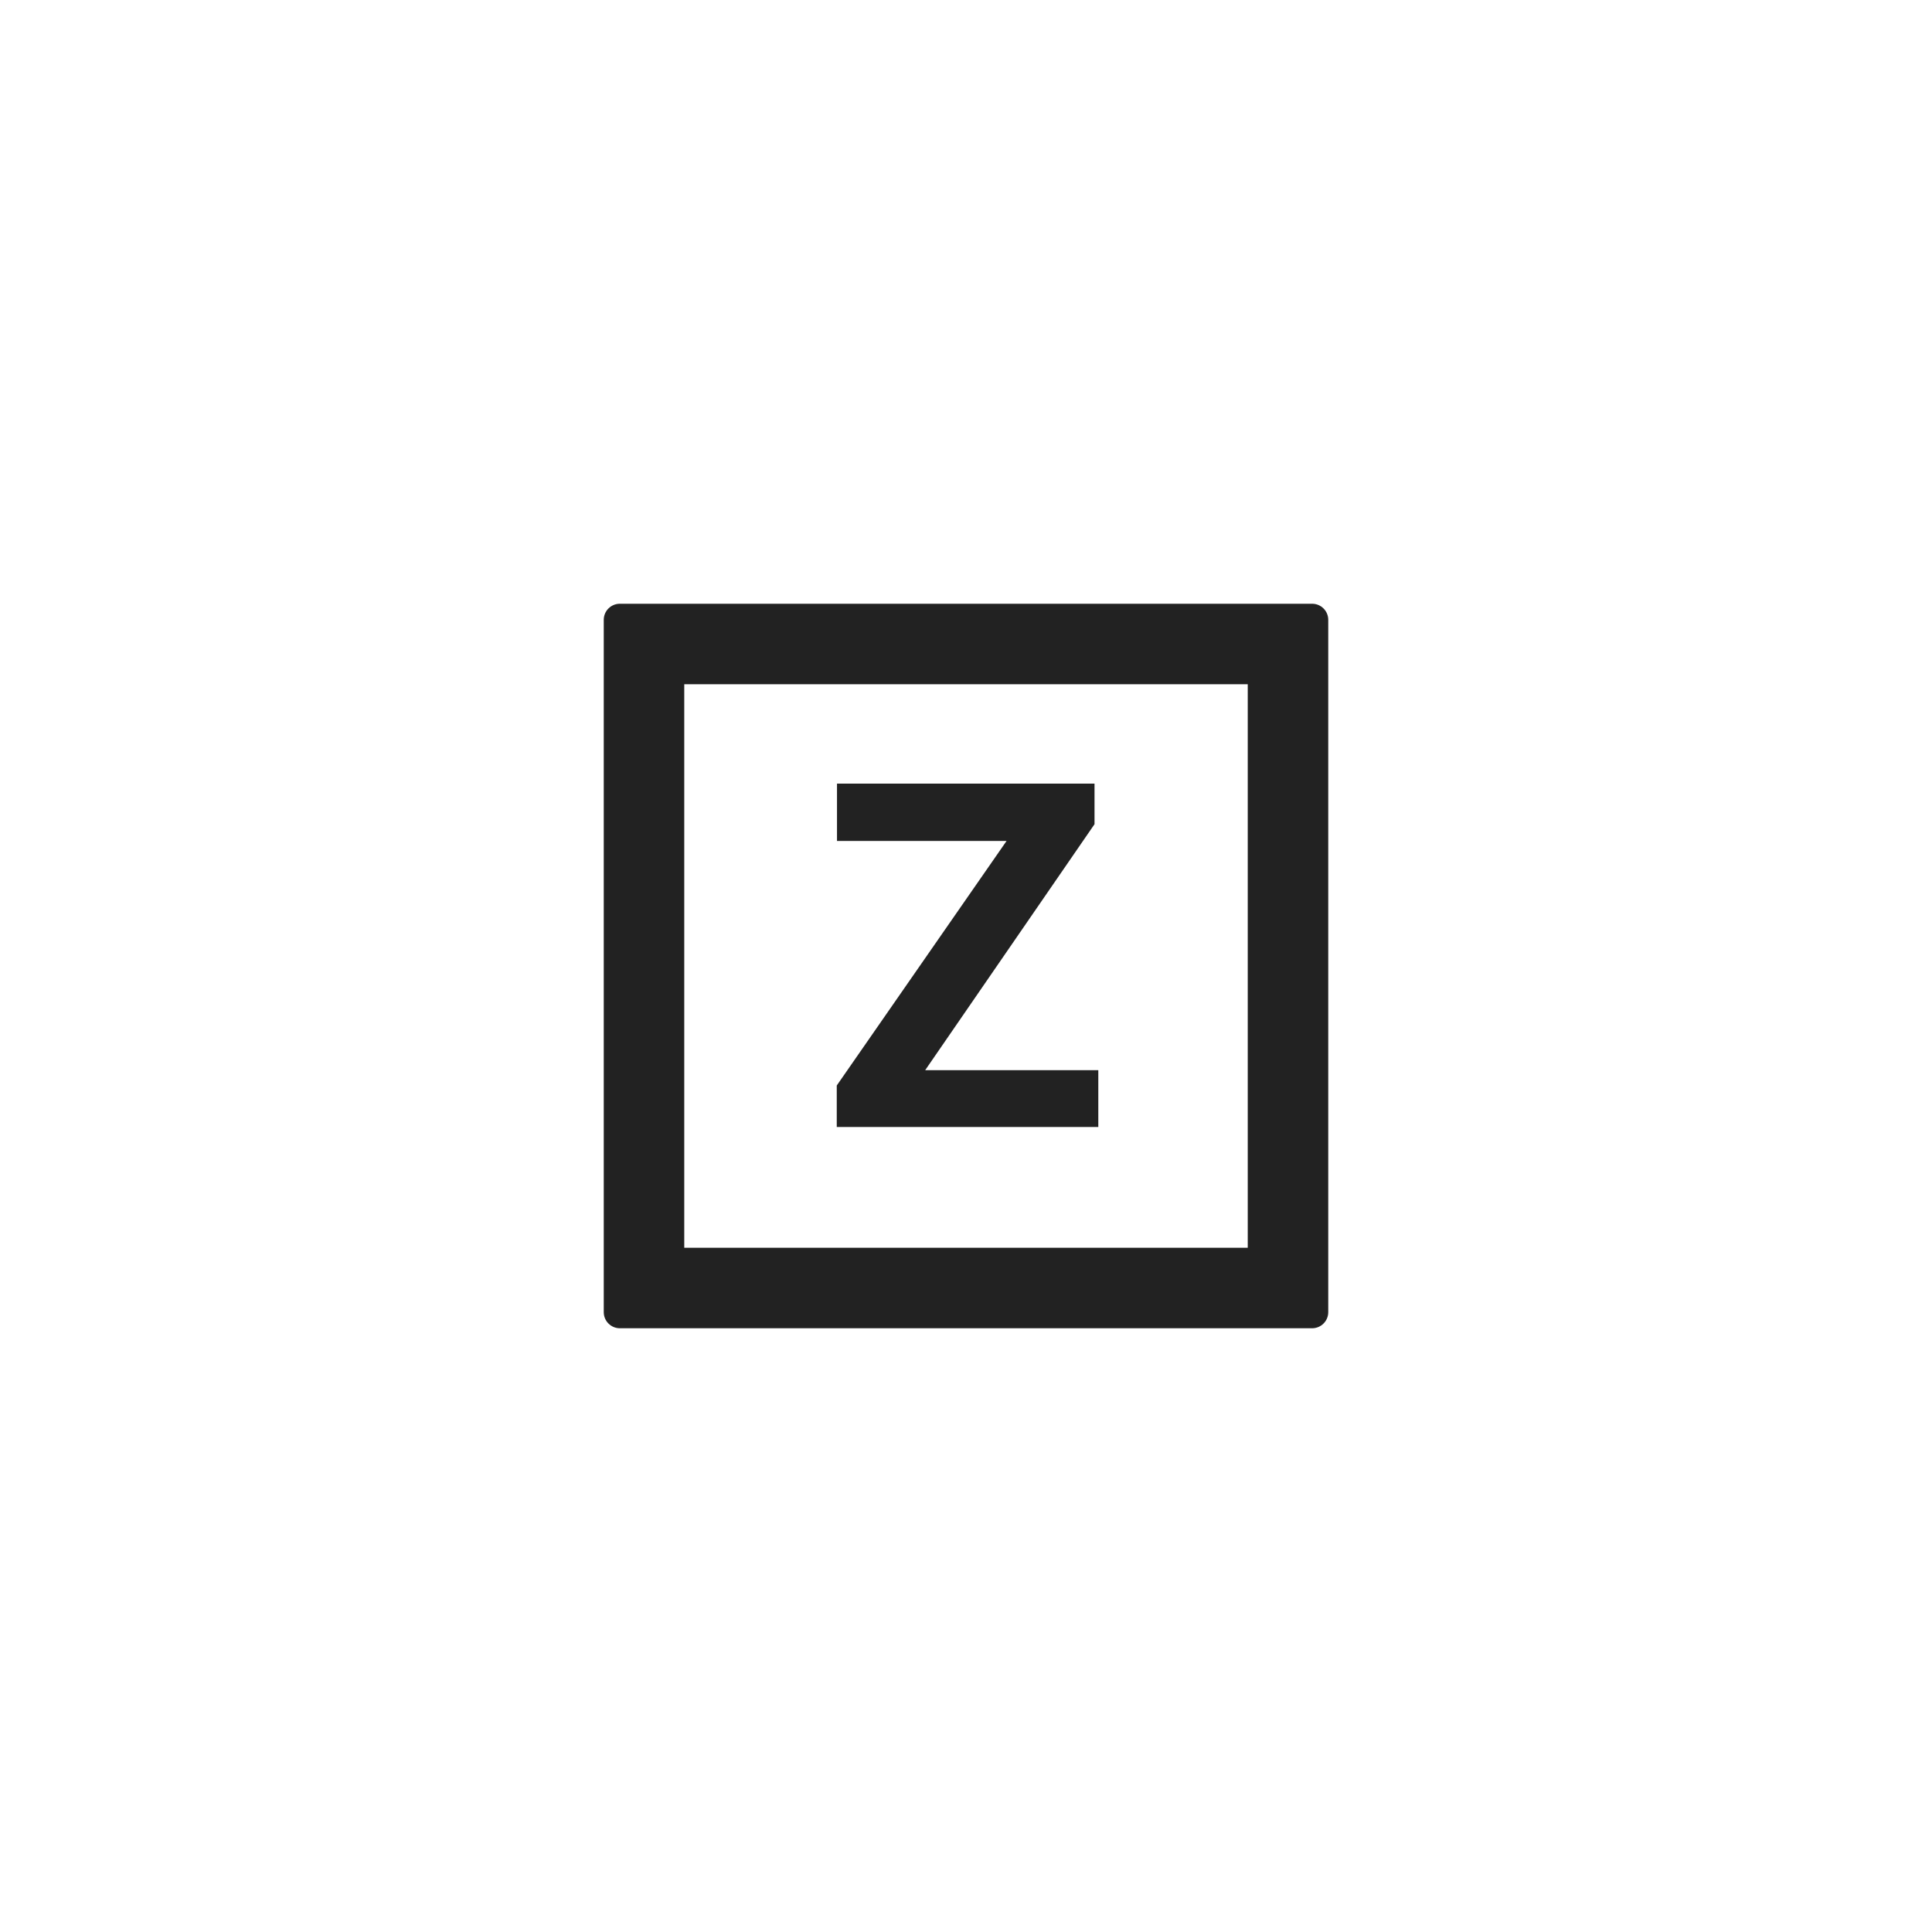 <svg width="48" height="48" viewBox="0 0 48 48" fill="none" xmlns="http://www.w3.org/2000/svg">
<path fill-rule="evenodd" clip-rule="evenodd" d="M17 31V17H31V31H17ZM15 15.4C15 15.179 15.179 15 15.4 15H32.6C32.821 15 33 15.179 33 15.4V32.6C33 32.821 32.821 33 32.6 33H15.4C15.179 33 15 32.821 15 32.6V15.4ZM27.287 26.588H22.986L27.193 20.477V19.469H20.795V20.893H25.008L20.789 26.969V28H27.287V26.588Z" fill="#222222"/>
</svg>
